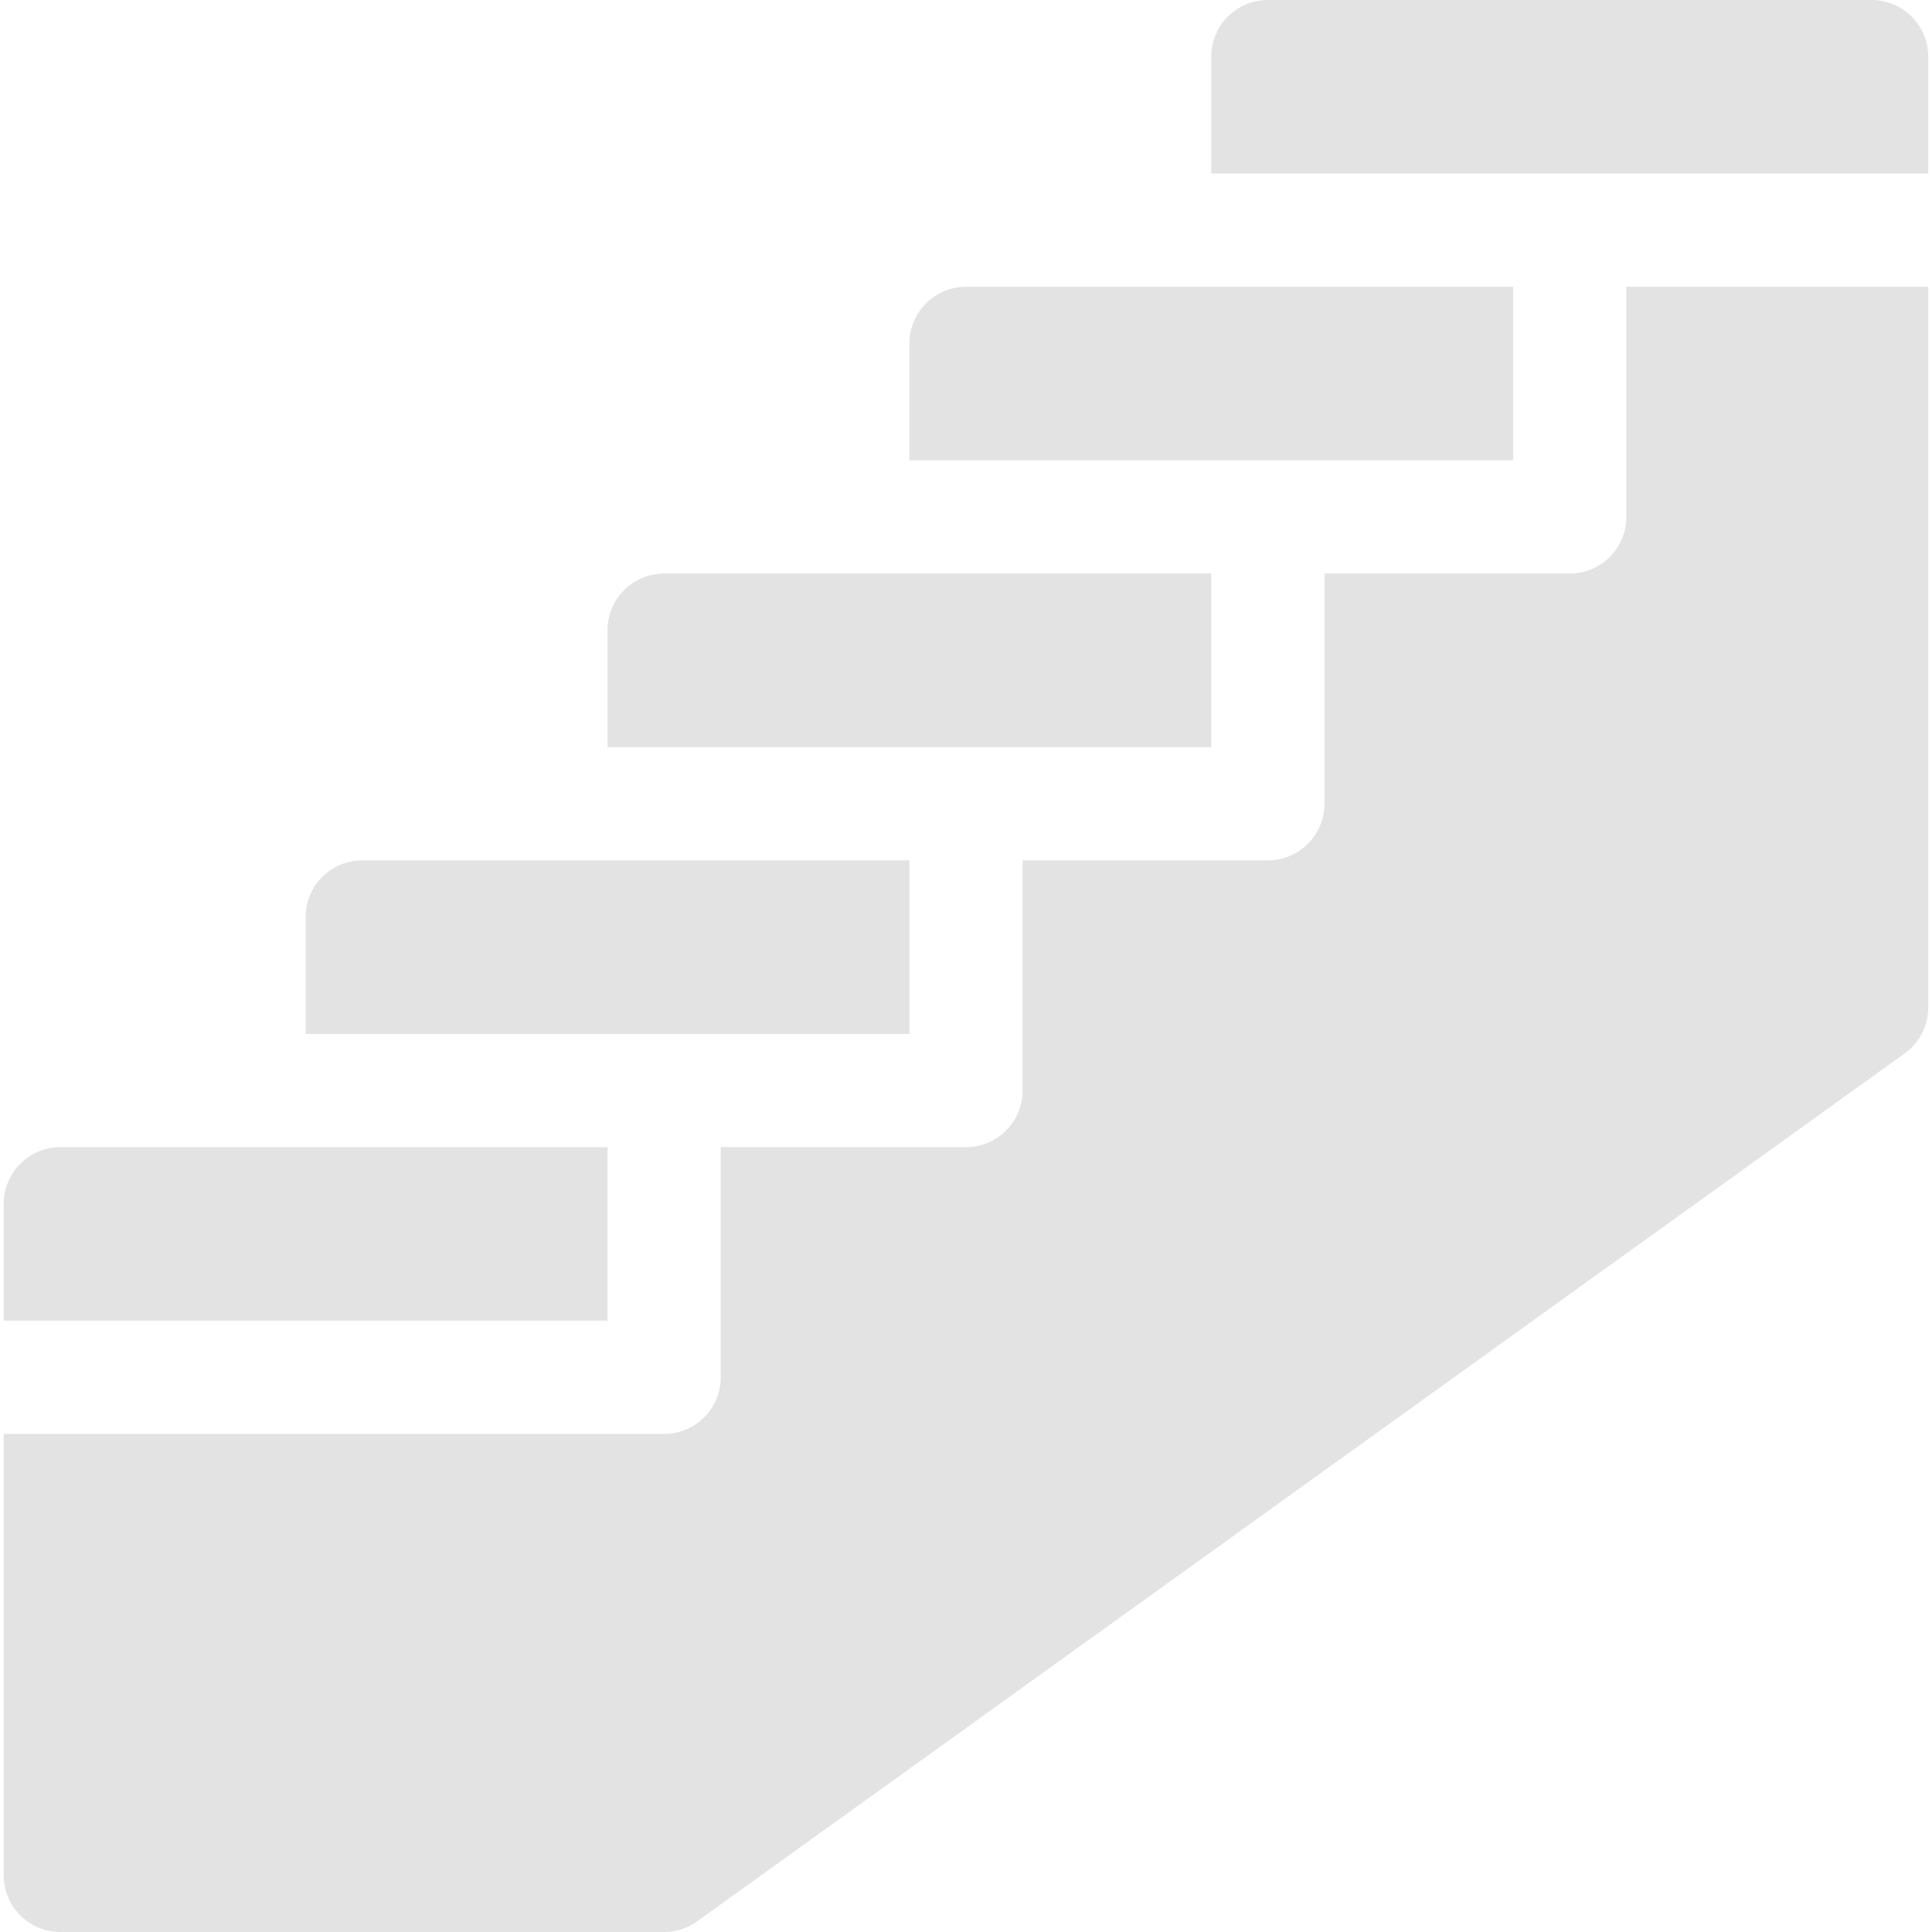 <svg width="37" height="37" viewBox="0 0 37 37" fill="none" xmlns="http://www.w3.org/2000/svg">
<path d="M35.844 0H24.281C23.683 0 23.197 0.485 23.197 1.084V3.324H36.928V1.084C36.928 0.485 36.442 0 35.844 0Z" fill="#E3E3E3"/>
<path d="M17.416 16.477H6.938C6.339 16.477 5.854 16.962 5.854 17.561V19.801H17.416V16.477Z" fill="#E3E3E3"/>
<path d="M11.635 21.969H1.156C0.558 21.969 0.072 22.454 0.072 23.053V25.293H11.635V21.969Z" fill="#E3E3E3"/>
<path d="M23.197 10.984H12.719C12.12 10.984 11.635 11.47 11.635 12.068V14.309H23.197V10.984Z" fill="#E3E3E3"/>
<path d="M28.979 5.492H18.5C17.901 5.492 17.416 5.978 17.416 6.576V8.816H28.979V5.492Z" fill="#E3E3E3"/>
<path d="M31.146 9.9C31.146 10.499 30.661 10.984 30.062 10.984H25.365V15.393C25.365 15.991 24.88 16.477 24.281 16.477H19.584V20.885C19.584 21.483 19.099 21.969 18.5 21.969H13.803V26.377C13.803 26.976 13.317 27.461 12.719 27.461H0.072V35.916C0.072 36.515 0.558 37 1.156 37H12.719C12.946 37 13.167 36.929 13.351 36.796L36.476 20.175C36.76 19.971 36.928 19.644 36.928 19.295V5.492H31.146V9.9Z" fill="#E3E3E3"/>
</svg>

